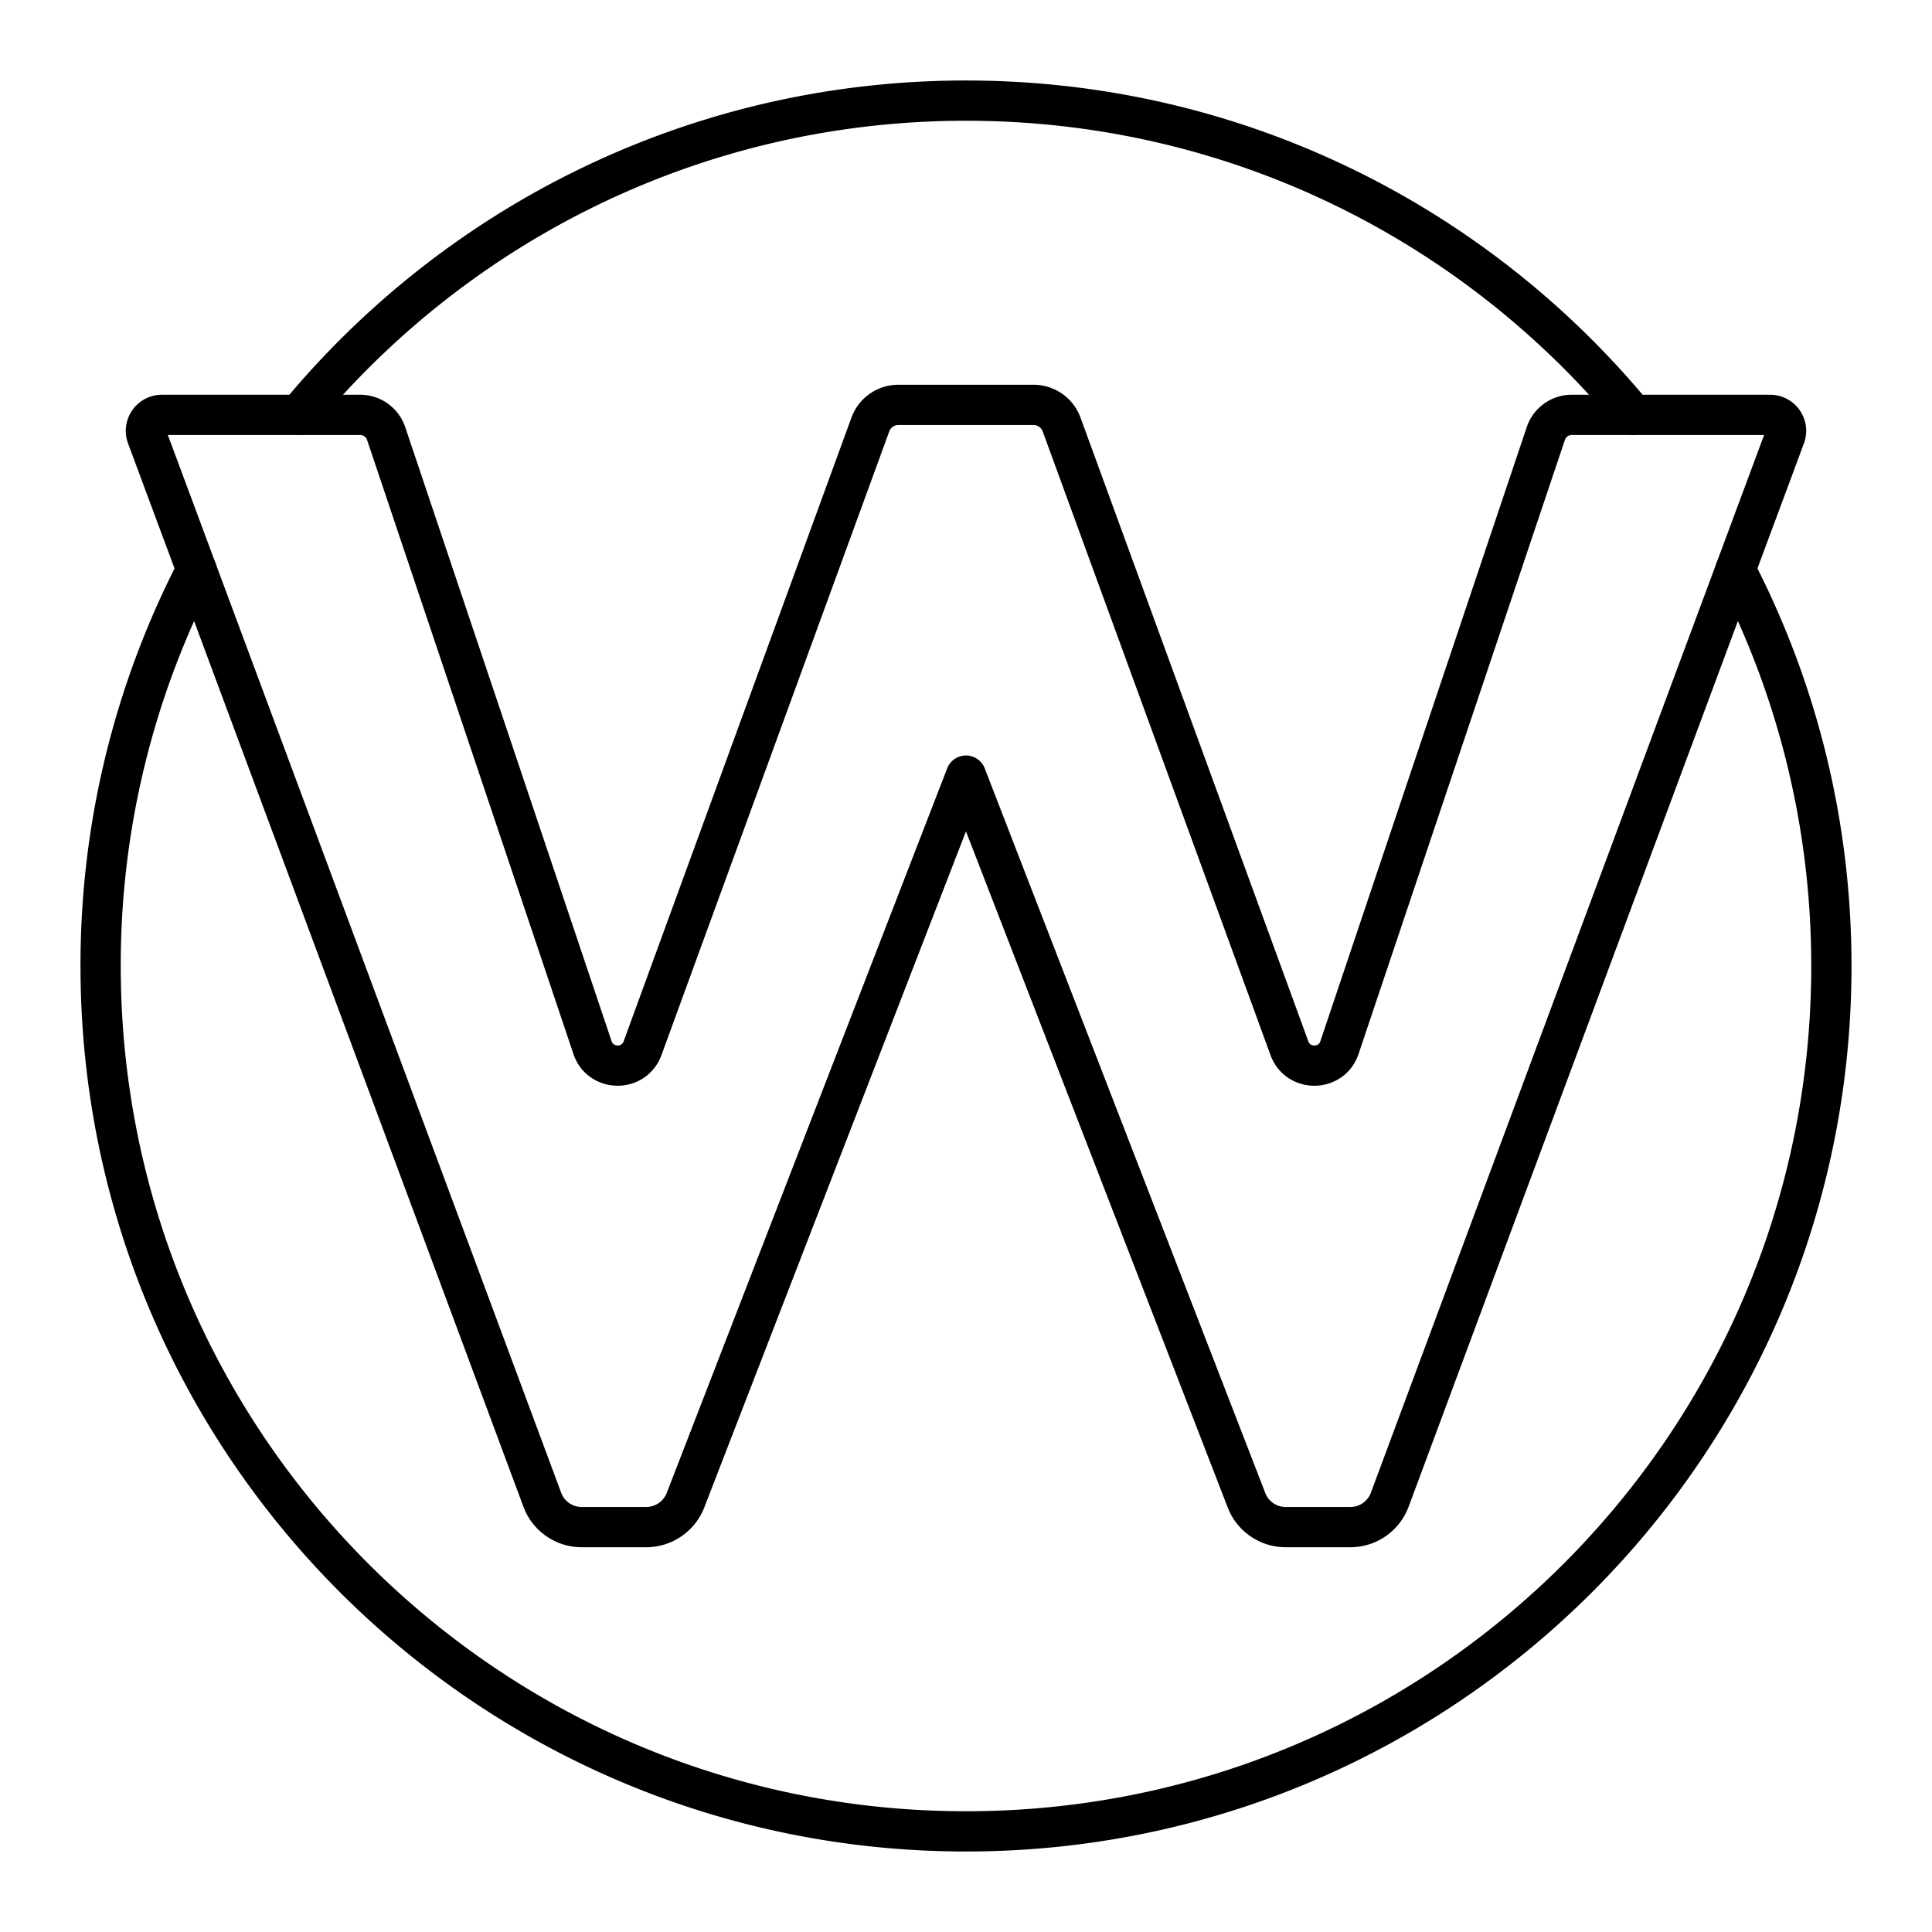 <?xml version="1.0" encoding="utf-8"?>
<!-- Generator: www.svgicons.com -->
<svg xmlns="http://www.w3.org/2000/svg" width="800" height="800" viewBox="0 0 48 48">
<path fill="none" stroke="currentColor" stroke-linecap="round" stroke-linejoin="round" d="M25.678 10.059c.311 0 .59.195.697.487l5.66 15.496c.214.585 1.046.575 1.244-.016l5.126-15.254a.68.68 0 0 1 .647-.465h4.925c.277 0 .469.276.372.536L34.528 37.26c-.153.41-.544.681-.98.681h-1.604c-.432 0-.82-.265-.975-.668l-6.97-18.003l-6.968 18.003a1.05 1.05 0 0 1-.975.668h-1.603c-.437 0-.828-.272-.98-.681L3.65 10.843a.398.398 0 0 1 .372-.536h4.925c.293 0 .554.187.647.465l5.126 15.254c.198.59 1.03.601 1.244.016l5.66-15.496a.74.74 0 0 1 .697-.487z"/><path fill="none" stroke="currentColor" stroke-linecap="round" stroke-linejoin="round" d="M4.882 14.155A21.4 21.4 0 0 0 2.5 24c0 11.874 9.626 21.5 21.5 21.5S45.5 35.874 45.5 24c0-3.548-.86-6.896-2.382-9.846m-2.542-3.847C36.633 5.538 30.671 2.5 24 2.5S11.367 5.538 7.424 10.307"/>
</svg>